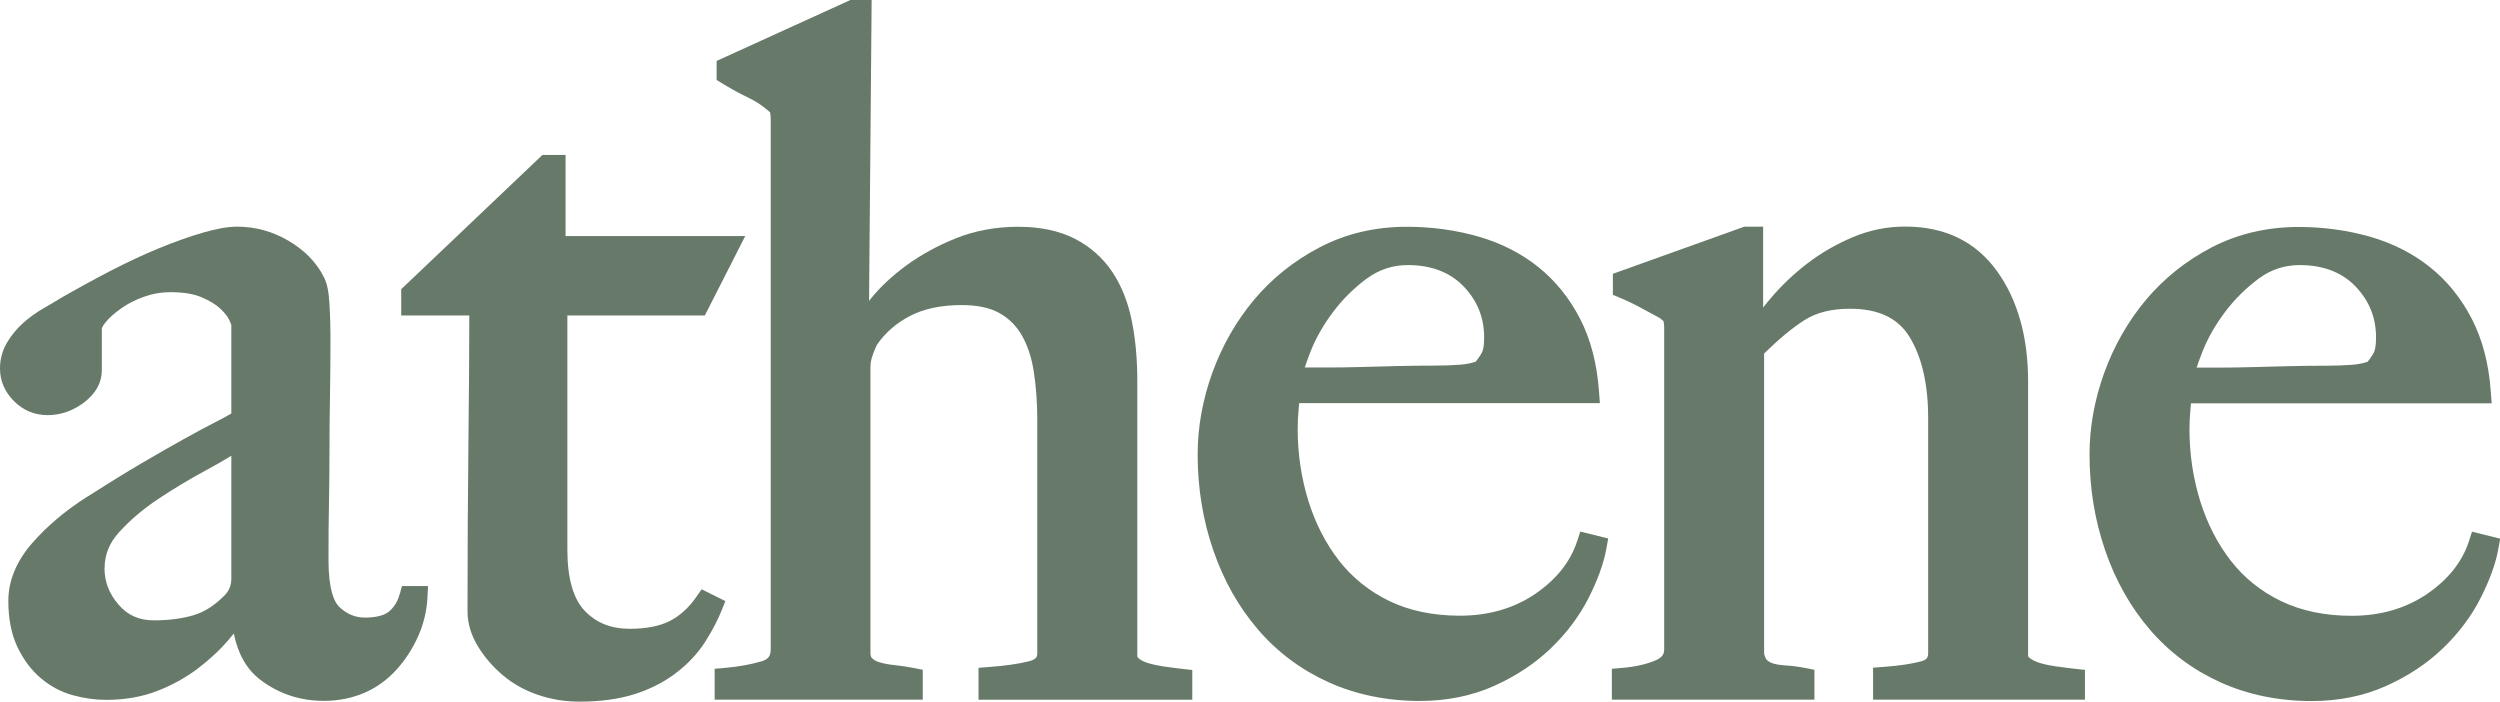 <?xml version="1.0" encoding="UTF-8"?>
<svg xmlns="http://www.w3.org/2000/svg" id="b" viewBox="0 0 251.91 70.7">
  <defs>
    <style>.d{fill:#677969;stroke-width:0px;}</style>
  </defs>
  <g id="c">
    <path class="d" d="M40.27,59.87c-.19.72-.54,1.29-1.06,1.74-.47.4-1.32.62-2.45.62-.96,0-1.8-.35-2.56-1.06-.5-.47-1.1-1.67-1.1-4.76,0-2.12.01-4.07.05-5.86.03-1.79.05-3.54.05-5.24s.01-3.43.05-5.24c.03-1.82.05-3.87.05-6.13,0-1.07-.03-2.18-.1-3.31-.07-1.28-.27-2.19-.59-2.75-.72-1.45-1.92-2.66-3.54-3.62-1.61-.95-3.36-1.42-5.18-1.42-.93,0-2.07.2-3.47.61-1.31.38-2.77.9-4.34,1.54-1.55.63-3.21,1.41-4.94,2.3-1.73.9-3.43,1.83-5.06,2.77-.49.31-1.06.64-1.7,1.01-.72.41-1.4.9-2.02,1.45-.65.58-1.19,1.23-1.63,1.96-.48.8-.73,1.69-.73,2.65,0,1.25.48,2.36,1.41,3.29.94.94,2.08,1.41,3.39,1.41s2.54-.43,3.65-1.26c1.2-.91,1.81-2.01,1.81-3.25v-4.22s.03-.2.4-.65.9-.92,1.57-1.39c.67-.47,1.44-.87,2.31-1.17.85-.3,1.72-.45,2.58-.45,1.34,0,2.42.17,3.21.52.81.35,1.45.74,1.88,1.15.42.4.72.78.88,1.11.13.27.19.43.22.52v8.93c-.49.28-1.06.59-1.69.91-.92.47-1.98,1.04-3.18,1.71-1.2.66-2.6,1.47-4.21,2.41-1.6.94-3.46,2.09-5.53,3.41-2.15,1.37-3.99,2.93-5.47,4.63-1.59,1.83-2.39,3.79-2.39,5.82,0,1.79.31,3.35.91,4.62.6,1.27,1.39,2.33,2.36,3.15.97.83,2.07,1.41,3.26,1.73,1.13.31,2.25.46,3.35.46,1.82,0,3.52-.29,5.05-.87,1.5-.57,2.89-1.33,4.14-2.27,1.22-.93,2.3-1.93,3.19-2.99.16-.19.31-.37.46-.56.41,2.07,1.31,3.64,2.69,4.68,1.85,1.4,3.99,2.11,6.37,2.11,1.47,0,2.83-.27,4.07-.8,1.25-.53,2.34-1.33,3.27-2.35.89-.99,1.62-2.12,2.17-3.35.56-1.25.87-2.56.94-3.88l.06-1.19h-2.63l-.22.84ZM10.54,57.25c0-1.35.47-2.53,1.45-3.61,1.09-1.21,2.41-2.33,3.92-3.34,1.56-1.04,3.19-2.02,4.84-2.91.93-.5,1.79-.99,2.56-1.47v12.36c0,.75-.25,1.33-.8,1.83-.93.93-1.94,1.56-3,1.88-1.14.34-2.49.52-4,.52s-2.65-.52-3.56-1.58c-.96-1.11-1.42-2.32-1.42-3.68Z"></path>
    <path class="d" d="M73.07,60.56l-2.37-1.18-.56.8c-.76,1.09-1.67,1.9-2.68,2.41-1.02.51-2.37.77-4,.77-1.89,0-3.37-.59-4.54-1.81-1.16-1.22-1.75-3.29-1.75-6.17v-23.59h13.85l4.07-8h-18.1v-8.18h-2.33l-14.23,13.53v2.65h6.86c0,3.8-.04,8.06-.09,13-.06,5.22-.09,10.87-.09,16.79,0,1.21.35,2.4,1.05,3.55.65,1.07,1.49,2.05,2.51,2.91,1.03.87,2.23,1.54,3.58,1.99,1.32.45,2.71.67,4.15.67,2.11,0,3.98-.26,5.56-.76,1.59-.51,3.01-1.24,4.2-2.16,1.2-.92,2.17-1.97,2.9-3.11.69-1.09,1.25-2.15,1.65-3.15l.39-.97Z"></path>
    <path class="d" d="M117.39,67.18c-.58-.09-1.14-.2-1.65-.35-.4-.11-.73-.27-.99-.48-.15-.13-.15-.2-.15-.26v-27.73c0-2.13-.18-4.14-.54-5.95-.37-1.89-1.02-3.56-1.95-4.96-.95-1.44-2.23-2.58-3.8-3.39-1.56-.8-3.49-1.21-5.71-1.21s-4.37.39-6.28,1.16c-1.86.75-3.53,1.67-4.97,2.72-1.45,1.06-2.67,2.2-3.63,3.4-.05.06-.1.13-.15.19l.26-30.32h-2.14l-13.48,6.14v1.92l.54.33c.83.51,1.7.99,2.59,1.42.76.37,1.35.74,1.85,1.17.29.21.39.33.4.33h0s.07.24.07.72v53.39c0,.7-.24,1.01-.93,1.22-1.09.32-2.32.54-3.68.66l-1.04.09v3.11h20.97v-3.01l-.91-.18c-.67-.13-1.34-.23-1.99-.3-.54-.05-1.04-.15-1.47-.28-.33-.1-.57-.24-.76-.43-.09-.09-.14-.26-.14-.51v-28.86c0-.37.09-.79.26-1.25.28-.75.39-.92.39-.93.83-1.22,1.96-2.2,3.35-2.92,1.4-.73,3.15-1.09,5.21-1.09,1.55,0,2.82.27,3.77.8.94.52,1.7,1.27,2.25,2.21.58,1,1,2.23,1.22,3.65.24,1.51.36,3.15.36,4.9v23.5c0,.28,0,.62-.83.83-1.06.27-2.42.46-4.04.58l-1.05.08v3.22h21.54v-3l-1.01-.11c-.55-.06-1.13-.14-1.74-.23Z"></path>
    <path class="d" d="M158.91,54.55c-.67,2.06-2.09,3.84-4.21,5.29-2.15,1.46-4.7,2.2-7.59,2.2-2.7,0-5.09-.5-7.12-1.48-2.02-.98-3.72-2.35-5.05-4.05-1.35-1.73-2.39-3.76-3.1-6.03-.71-2.29-1.08-4.72-1.08-7.23,0-.66.03-1.3.09-1.92.02-.25.04-.49.06-.71h30.3l-.09-1.21c-.2-2.77-.84-5.23-1.91-7.3-1.07-2.08-2.49-3.83-4.2-5.2-1.71-1.37-3.74-2.41-6.03-3.07-2.26-.65-4.69-.99-7.23-.99-3.18,0-6.12.69-8.75,2.06-2.6,1.35-4.83,3.14-6.65,5.31-1.8,2.16-3.21,4.63-4.19,7.34-.98,2.71-1.48,5.48-1.48,8.24,0,3.37.53,6.61,1.57,9.63,1.04,3.03,2.55,5.72,4.49,7.98,1.95,2.28,4.34,4.07,7.12,5.33,2.77,1.25,5.87,1.89,9.21,1.89,2.72,0,5.23-.51,7.47-1.51,2.21-.99,4.14-2.27,5.72-3.79,1.59-1.52,2.86-3.22,3.8-5.05.92-1.82,1.53-3.49,1.8-4.97l.19-1.05-2.81-.7-.33,1.01ZM137.77,28.04c1.2-.88,2.58-1.33,4.08-1.33,2.36,0,4.25.72,5.62,2.14,1.4,1.46,2.08,3.15,2.08,5.18,0,.95-.15,1.34-.21,1.46-.15.29-.36.61-.65.96-.46.15-.99.26-1.58.3-.77.06-1.63.09-2.54.09-1.45,0-2.78.02-3.98.05l-3.43.09c-1.09.03-2.19.05-3.3.05h-2.39c.16-.49.37-1.05.62-1.69.52-1.31,1.28-2.63,2.25-3.92.96-1.28,2.12-2.42,3.43-3.39Z"></path>
    <path class="d" d="M207.29,67.17c-.61-.09-1.18-.2-1.69-.35-.42-.12-.78-.29-1.07-.51-.17-.13-.17-.2-.17-.23v-27.64c0-4.48-1.05-8.22-3.12-11.1-2.15-3-5.27-4.51-9.26-4.51-1.83,0-3.62.36-5.31,1.08-1.64.69-3.17,1.58-4.56,2.64-1.37,1.05-2.61,2.23-3.69,3.51-.26.31-.52.62-.76.93v-8.15h-1.89l-13.25,4.75v2.12l.7.29c.72.3,1.45.65,2.15,1.03l1.75.95.1.05c.29.21.39.33.4.33,0,0,0,0,0,0,.01.05.07.24.07.72v32.34c0,.39-.1.8-.86,1.12-.92.39-2.05.65-3.37.76l-1.04.09v3.11h20.41v-3.01l-.91-.18c-.68-.13-1.33-.22-1.94-.25-.48-.03-.91-.09-1.26-.19-.28-.08-.49-.19-.68-.37-.05-.05-.18-.2-.28-.64v-30.24c1.49-1.46,2.86-2.6,4.08-3.37,1.19-.76,2.72-1.14,4.56-1.14,2.86,0,4.82.92,5.99,2.8,1.26,2.03,1.9,4.79,1.9,8.19v23.69c0,.49-.16.69-.68.84-.93.26-2.21.45-3.82.57l-1.05.08v3.22h21.35v-3l-1.01-.11c-.55-.06-1.15-.14-1.8-.23Z"></path>
    <path class="d" d="M249.1,53.55l-.33,1.01c-.67,2.06-2.09,3.84-4.21,5.29-2.15,1.46-4.7,2.2-7.59,2.2-2.7,0-5.09-.5-7.12-1.48-2.03-.98-3.73-2.35-5.05-4.05-1.35-1.73-2.39-3.76-3.1-6.03-.71-2.29-1.08-4.72-1.08-7.23,0-.65.03-1.29.09-1.91.02-.25.04-.49.06-.71h30.3l-.09-1.21c-.2-2.77-.84-5.23-1.91-7.3-1.07-2.08-2.49-3.83-4.2-5.2-1.71-1.37-3.74-2.41-6.03-3.07-2.26-.65-4.69-.99-7.22-.99-3.18,0-6.12.69-8.75,2.05-2.6,1.35-4.83,3.14-6.65,5.31-1.8,2.16-3.21,4.63-4.19,7.34-.98,2.71-1.48,5.48-1.48,8.24,0,3.37.53,6.61,1.57,9.63,1.04,3.04,2.55,5.72,4.49,7.98,1.95,2.28,4.34,4.07,7.12,5.33,2.77,1.25,5.86,1.89,9.21,1.89,2.72,0,5.23-.51,7.47-1.51,2.21-.99,4.14-2.26,5.73-3.79,1.59-1.52,2.87-3.22,3.8-5.05.92-1.81,1.53-3.48,1.8-4.96l.19-1.05-2.81-.7ZM227.64,28.04c1.2-.88,2.58-1.33,4.08-1.33,2.36,0,4.25.72,5.62,2.14,1.4,1.46,2.08,3.15,2.08,5.18,0,.95-.15,1.34-.21,1.47-.15.29-.36.61-.65.96-.46.15-.99.26-1.58.3-.77.06-1.63.09-2.54.09-1.45,0-2.78.02-3.98.05l-3.43.09c-1.09.03-2.19.05-3.3.05h-2.39c.16-.49.37-1.05.62-1.69.52-1.31,1.28-2.63,2.25-3.92.96-1.28,2.12-2.42,3.43-3.39Z"></path>
  </g>
</svg>
